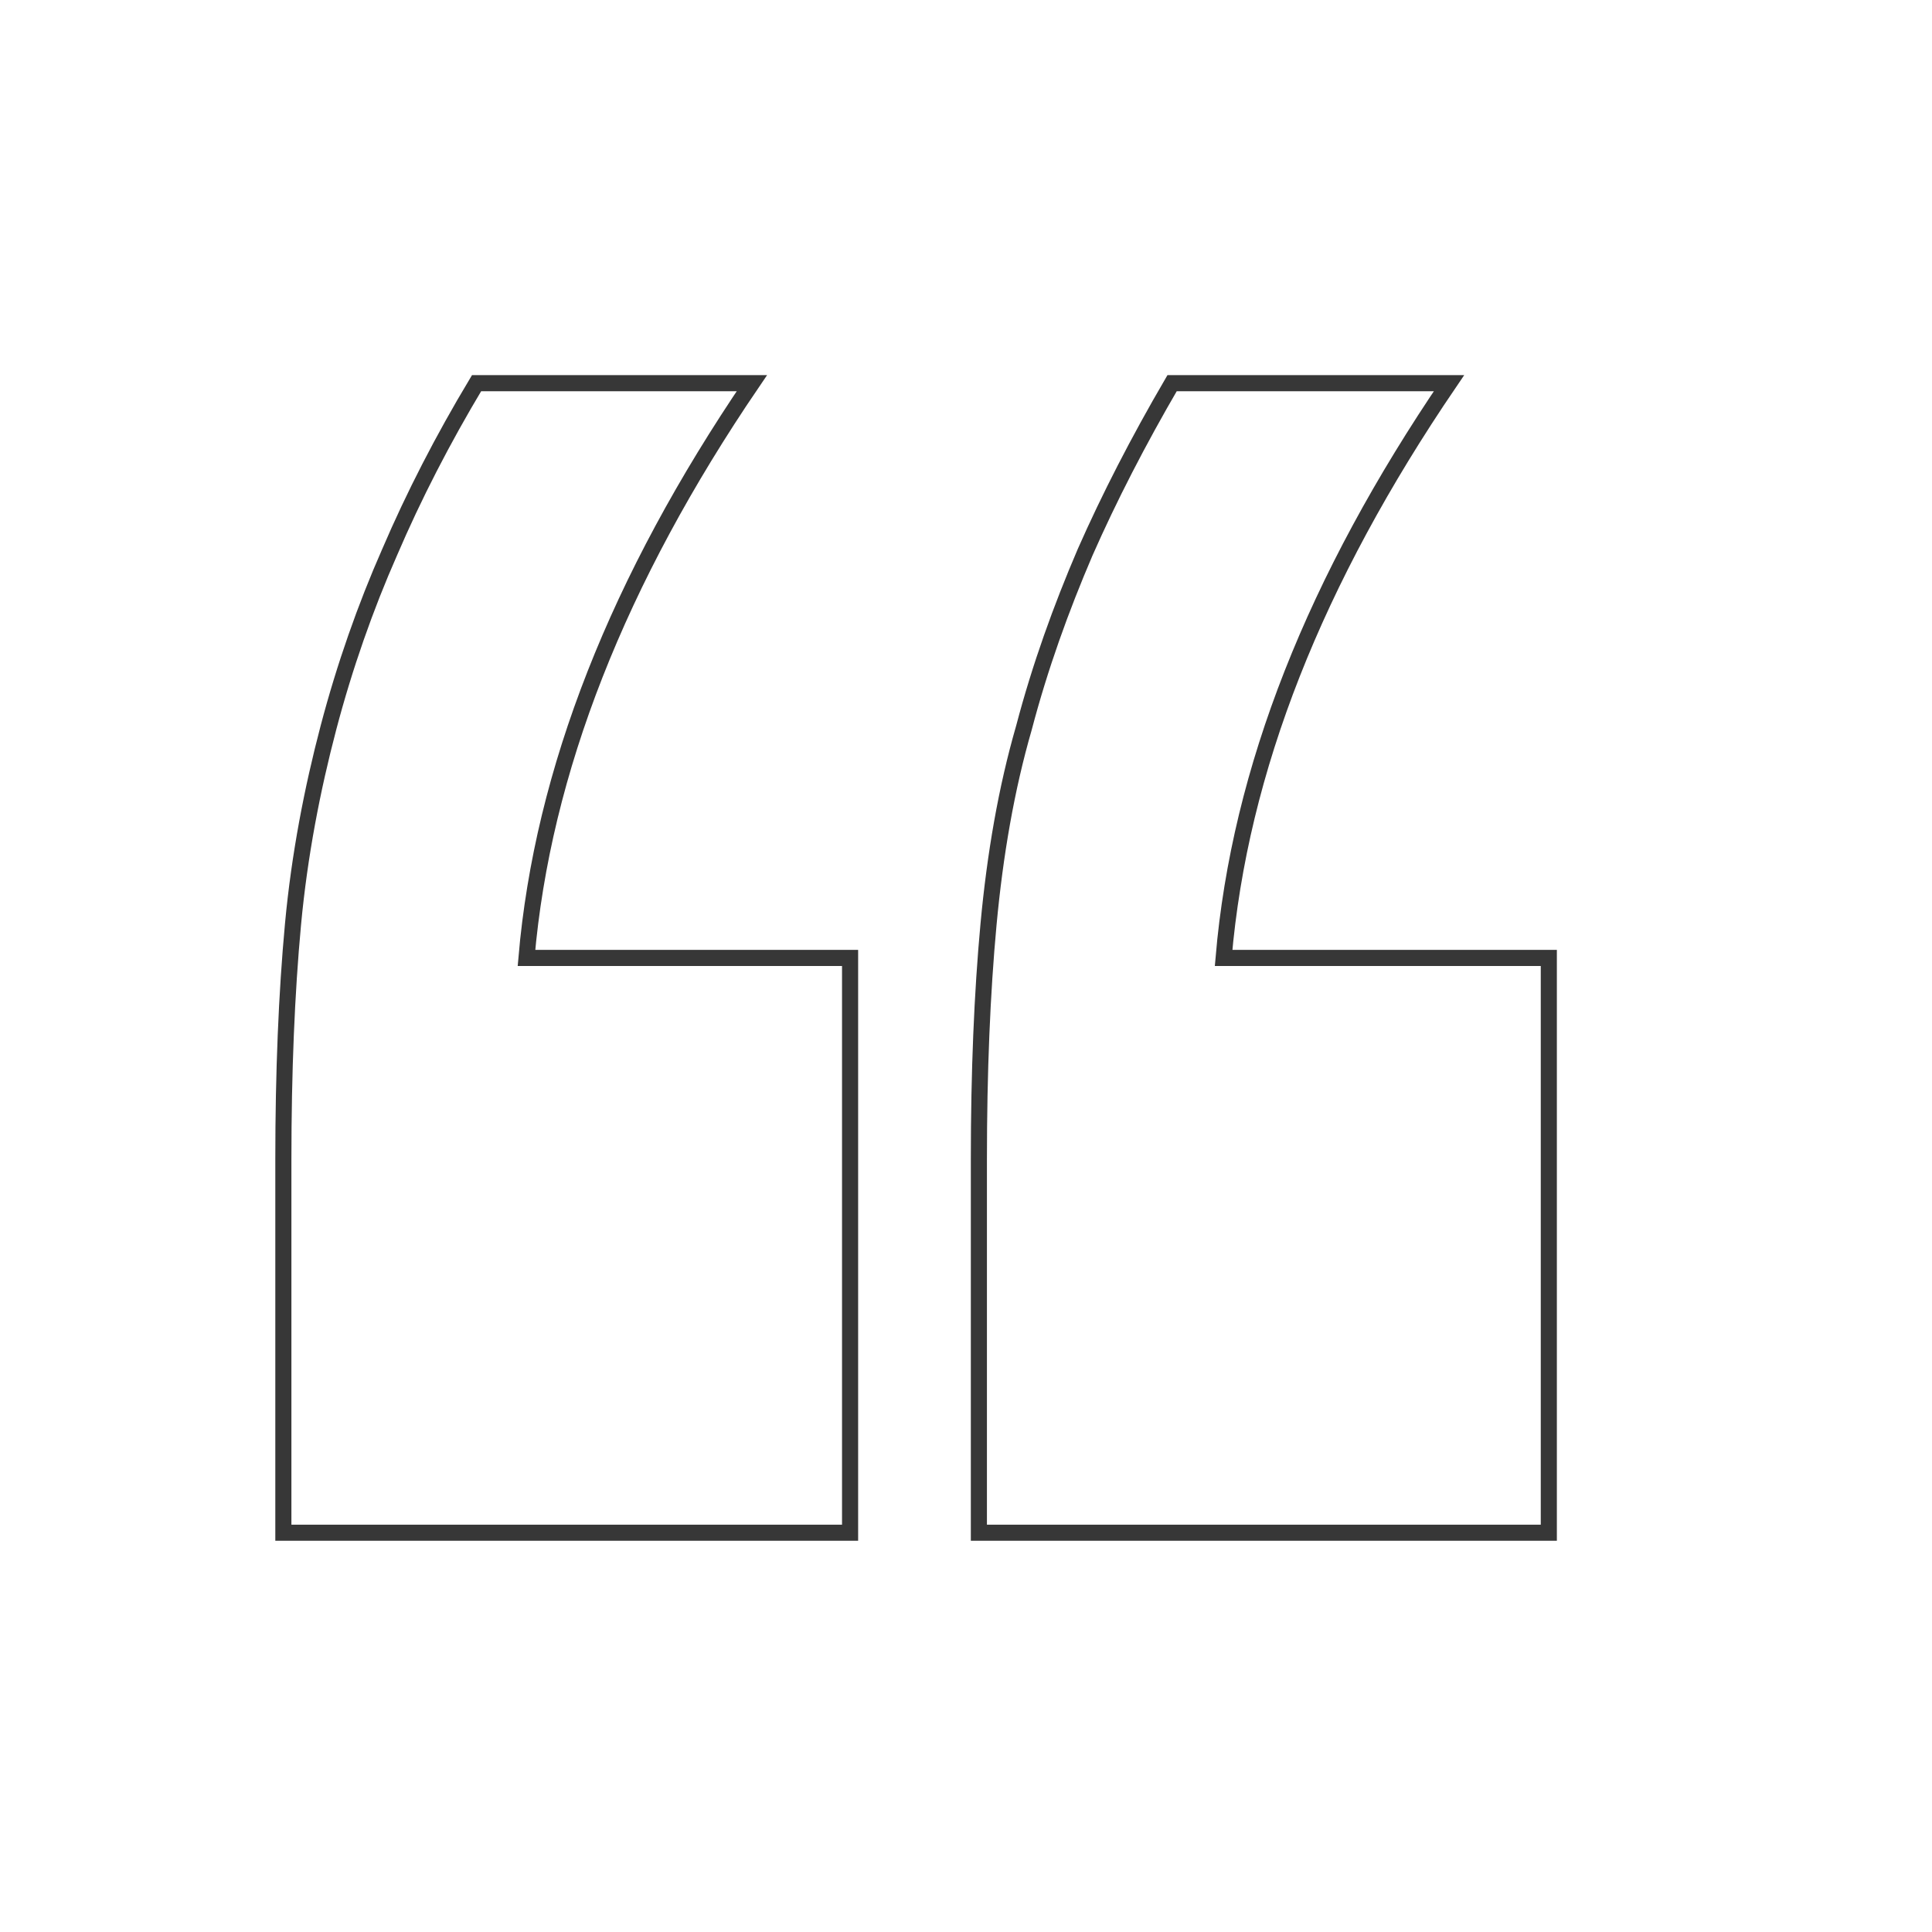 <svg xmlns="http://www.w3.org/2000/svg" xmlns:xlink="http://www.w3.org/1999/xlink" id="Layer_1" x="0px" y="0px" width="120px" height="120px" viewBox="0 0 120 120" style="enable-background:new 0 0 120 120;" xml:space="preserve"><style type="text/css">	.st0{fill:none;stroke:#373737;stroke-miterlimit:10;}</style><path class="st0" d="M60.8,95.2V72c0-5.4,0.2-10.3,0.6-14.6c0.4-4.3,1.1-8.4,2.2-12.2c1-3.8,2.3-7.4,3.8-10.9  c1.5-3.4,3.3-6.9,5.4-10.5H90c-8.3,12.2-13,24-14,35.7h20.2v35.7h-7.8H63.8H60.8z M20.5,95.2h24.6h7.7V59.5H32.7  c1-11.6,5.7-23.5,14-35.7H29.6c-2.1,3.5-3.9,7-5.4,10.5c-1.5,3.4-2.8,7.1-3.8,10.9s-1.8,7.9-2.2,12.2c-0.4,4.3-0.6,9.2-0.6,14.6  v23.2H20.5z"></path></svg>